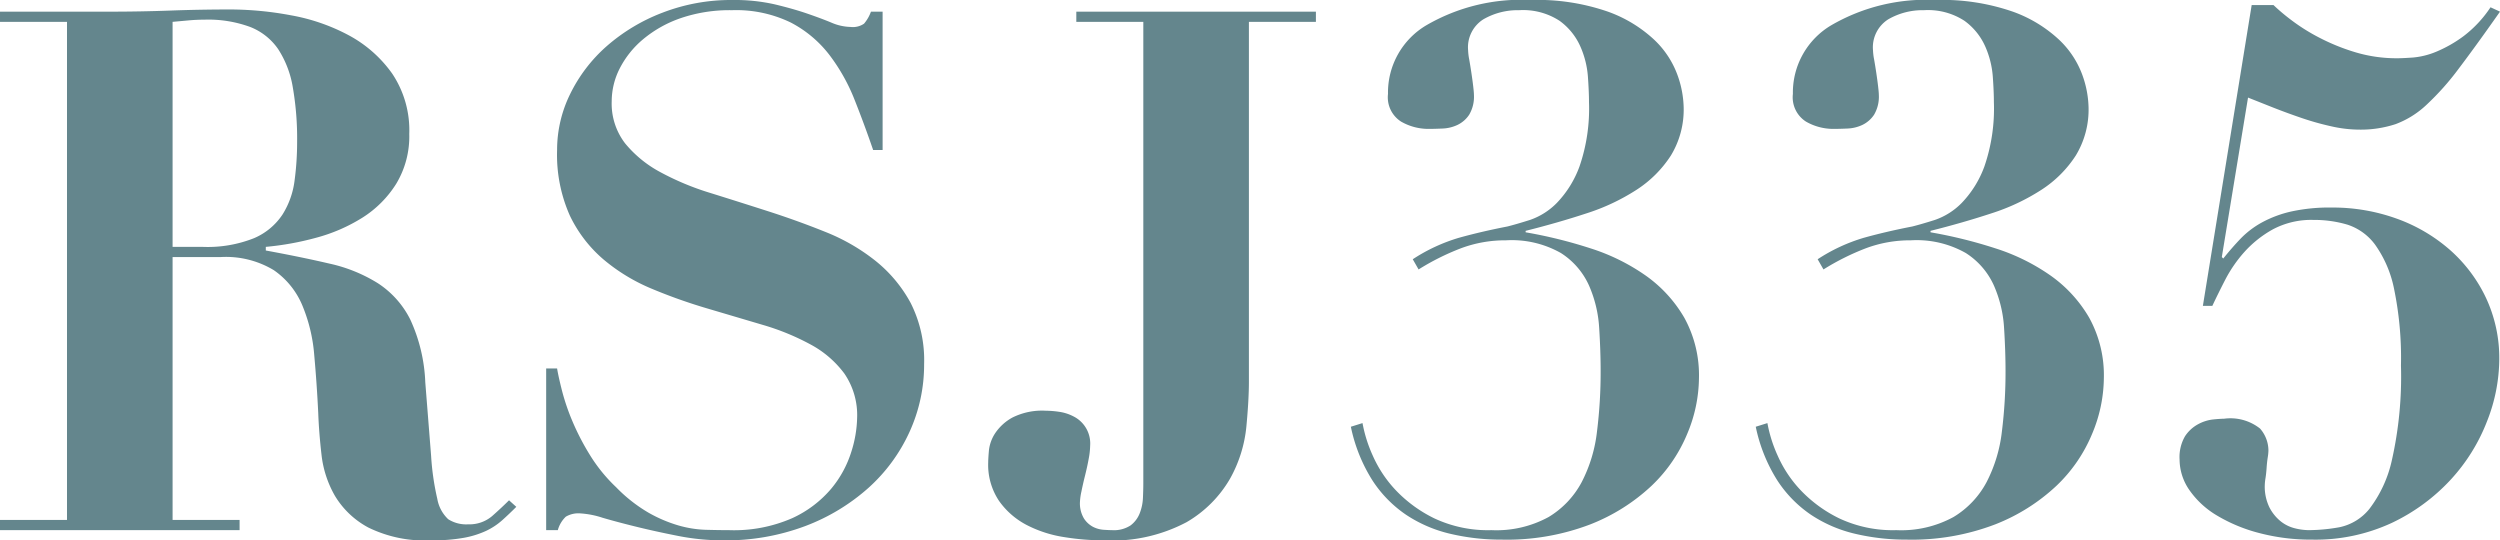 <svg xmlns="http://www.w3.org/2000/svg" width="68.66" height="14.84" viewBox="0 0 68.66 14.84"><path d="M834.68,11.22V5.04l.44-.04q.22-.02.44-.02a3.338,3.338,0,0,1,1.25.2,1.672,1.672,0,0,1,.77.61,2.737,2.737,0,0,1,.4,1.04,8.193,8.193,0,0,1,.12,1.51,7.933,7.933,0,0,1-.07,1.06,2.283,2.283,0,0,1-.33.93,1.769,1.769,0,0,1-.78.65,3.449,3.449,0,0,1-1.42.24Zm-2.9-6.18V18.72h-1.84V19h6.58v-.28h-1.84V11.5H836a2.541,2.541,0,0,1,1.46.36,2.21,2.21,0,0,1,.78.96,4.443,4.443,0,0,1,.33,1.37q.07.77.11,1.59.02.54.09,1.15a2.9,2.9,0,0,0,.37,1.13,2.373,2.373,0,0,0,.92.87,3.522,3.522,0,0,0,1.72.35,4.831,4.831,0,0,0,.9-.07,2.535,2.535,0,0,0,.61-.19,1.865,1.865,0,0,0,.44-.29q.19-.17.39-.37l-.2-.18q-.2.2-.46.43a.959.959,0,0,1-.66.23.918.918,0,0,1-.55-.14,1,1,0,0,1-.3-.56,7.121,7.121,0,0,1-.17-1.18q-.06-.76-.16-2.02a4.522,4.522,0,0,0-.41-1.72,2.546,2.546,0,0,0-.89-1,4.214,4.214,0,0,0-1.33-.54q-.77-.18-1.75-.36v-.1a7.923,7.923,0,0,0,1.38-.25,4.636,4.636,0,0,0,1.27-.55,2.95,2.95,0,0,0,.93-.93,2.513,2.513,0,0,0,.36-1.37,2.791,2.791,0,0,0-.47-1.66,3.469,3.469,0,0,0-1.19-1.05,5.344,5.344,0,0,0-1.59-.55,9.136,9.136,0,0,0-1.65-.16q-.84,0-1.66.03t-1.66.03h-3.02v.28Zm13.16,9.52V19h.32a.8.8,0,0,1,.22-.37.681.681,0,0,1,.4-.09,2.428,2.428,0,0,1,.61.12q.41.12.94.25t1.14.25a6.357,6.357,0,0,0,1.23.12,6.2,6.2,0,0,0,2.25-.39,5.538,5.538,0,0,0,1.74-1.05,4.653,4.653,0,0,0,1.13-1.54,4.443,4.443,0,0,0,.4-1.86,3.478,3.478,0,0,0-.37-1.68,3.789,3.789,0,0,0-.97-1.16,5.411,5.411,0,0,0-1.37-.79q-.77-.31-1.58-.57t-1.58-.5a7.422,7.422,0,0,1-1.37-.57,3.206,3.206,0,0,1-.97-.79,1.792,1.792,0,0,1-.37-1.16,1.991,1.991,0,0,1,.22-.9,2.569,2.569,0,0,1,.64-.8,3.268,3.268,0,0,1,1.03-.58,4.147,4.147,0,0,1,1.41-.22,3.432,3.432,0,0,1,1.62.34,3.205,3.205,0,0,1,1.06.89,5.137,5.137,0,0,1,.69,1.23q.27.68.51,1.38h.26V4.76h-.32a1.07,1.07,0,0,1-.19.33.541.541,0,0,1-.37.09,1.4,1.4,0,0,1-.53-.12q-.29-.12-.67-.25t-.88-.25a5,5,0,0,0-1.16-.12,5.227,5.227,0,0,0-1.93.35,5.058,5.058,0,0,0-1.53.92,4.211,4.211,0,0,0-1,1.31,3.479,3.479,0,0,0-.36,1.54,4.105,4.105,0,0,0,.35,1.8,3.651,3.651,0,0,0,.93,1.21,5.057,5.057,0,0,0,1.32.8,14.671,14.671,0,0,0,1.52.54l1.52.45a6.65,6.65,0,0,1,1.32.54,2.805,2.805,0,0,1,.93.8,2.018,2.018,0,0,1,.35,1.22,3.279,3.279,0,0,1-.16.93,2.954,2.954,0,0,1-.55,1.01,3.085,3.085,0,0,1-1.07.81,3.989,3.989,0,0,1-1.74.33q-.3,0-.65-.01a3.052,3.052,0,0,1-.74-.12,3.831,3.831,0,0,1-.82-.35,4.152,4.152,0,0,1-.89-.7,4.369,4.369,0,0,1-.71-.87,6.785,6.785,0,0,1-.48-.92,6.023,6.023,0,0,1-.29-.84q-.1-.39-.14-.63Zm19.3.36V5.04h1.84V4.76H859.5v.28h1.84V17.7q0,.18-.01.41a1.3,1.3,0,0,1-.09.43.766.766,0,0,1-.25.33.833.833,0,0,1-.51.13q-.08,0-.23-.01a.755.755,0,0,1-.29-.08.675.675,0,0,1-.25-.23.809.809,0,0,1-.11-.46,1.684,1.684,0,0,1,.04-.28q.04-.2.1-.44t.1-.46a2.1,2.1,0,0,0,.04-.36.831.831,0,0,0-.45-.8,1.225,1.225,0,0,0-.4-.13,2.655,2.655,0,0,0-.37-.03,1.821,1.821,0,0,0-.92.19,1.351,1.351,0,0,0-.47.43,1.062,1.062,0,0,0-.17.47q-.02.23-.02.33a1.779,1.779,0,0,0,.3,1.06,2.134,2.134,0,0,0,.76.66,3.332,3.332,0,0,0,1.02.33,6.807,6.807,0,0,0,1.08.09,4.372,4.372,0,0,0,2.29-.5,3.277,3.277,0,0,0,1.19-1.19,3.655,3.655,0,0,0,.45-1.43Q864.24,15.42,864.24,14.92Zm3.12,1.14-.32.1a4.429,4.429,0,0,0,.59,1.47,3.329,3.329,0,0,0,.93.95,3.718,3.718,0,0,0,1.21.52,6.052,6.052,0,0,0,1.41.16,6.4,6.4,0,0,0,2.44-.42,5.253,5.253,0,0,0,1.68-1.06,4.158,4.158,0,0,0,.98-1.43,4.02,4.02,0,0,0,.32-1.51,3.277,3.277,0,0,0-.4-1.67,3.67,3.67,0,0,0-1.06-1.16,5.576,5.576,0,0,0-1.52-.75,12.857,12.857,0,0,0-1.78-.44v-.04q.88-.22,1.67-.48a5.752,5.752,0,0,0,1.38-.65,3.158,3.158,0,0,0,.94-.94,2.426,2.426,0,0,0,.35-1.33,2.785,2.785,0,0,0-.17-.88,2.519,2.519,0,0,0-.63-.96,3.676,3.676,0,0,0-1.28-.78,5.914,5.914,0,0,0-2.12-.32,5.187,5.187,0,0,0-2.86.69,2.146,2.146,0,0,0-1.06,1.89.791.791,0,0,0,.36.76,1.506,1.506,0,0,0,.74.2q.18,0,.4-.01a1.06,1.06,0,0,0,.41-.1.8.8,0,0,0,.32-.28.972.972,0,0,0,.13-.55q0-.06-.02-.23t-.05-.37q-.03-.2-.06-.37a1.607,1.607,0,0,1-.03-.25.909.909,0,0,1,.42-.85,1.88,1.88,0,0,1,.98-.25,1.834,1.834,0,0,1,1.11.29,1.737,1.737,0,0,1,.57.7,2.5,2.5,0,0,1,.21.83q.03.42.03.7a4.887,4.887,0,0,1-.26,1.77,2.858,2.858,0,0,1-.62,1,1.894,1.894,0,0,1-.74.47q-.38.12-.62.18-.72.14-1.33.31a4.78,4.78,0,0,0-1.27.59l.16.28a6.728,6.728,0,0,1,1.16-.58,3.467,3.467,0,0,1,1.24-.22,2.735,2.735,0,0,1,1.51.35,2.057,2.057,0,0,1,.77.89,3.385,3.385,0,0,1,.28,1.17q.04.63.04,1.19a13.13,13.13,0,0,1-.1,1.65,4,4,0,0,1-.42,1.39,2.468,2.468,0,0,1-.91.96,2.992,2.992,0,0,1-1.57.36,3.461,3.461,0,0,1-1.56-.32,3.683,3.683,0,0,1-1.06-.77,3.355,3.355,0,0,1-.64-.96A3.815,3.815,0,0,1,867.36,16.06Zm11.12,0-.32.1a4.429,4.429,0,0,0,.59,1.47,3.329,3.329,0,0,0,.93.95,3.718,3.718,0,0,0,1.21.52,6.052,6.052,0,0,0,1.41.16,6.4,6.4,0,0,0,2.44-.42,5.253,5.253,0,0,0,1.68-1.06,4.158,4.158,0,0,0,.98-1.43,4.02,4.02,0,0,0,.32-1.51,3.277,3.277,0,0,0-.4-1.67,3.67,3.67,0,0,0-1.06-1.16,5.576,5.576,0,0,0-1.52-.75,12.857,12.857,0,0,0-1.78-.44v-.04q.88-.22,1.67-.48a5.752,5.752,0,0,0,1.38-.65,3.158,3.158,0,0,0,.94-.94,2.426,2.426,0,0,0,.35-1.33,2.785,2.785,0,0,0-.17-.88,2.519,2.519,0,0,0-.63-.96,3.676,3.676,0,0,0-1.28-.78,5.914,5.914,0,0,0-2.12-.32,5.187,5.187,0,0,0-2.86.69,2.146,2.146,0,0,0-1.06,1.89.791.791,0,0,0,.36.76,1.506,1.506,0,0,0,.74.2q.18,0,.4-.01a1.06,1.06,0,0,0,.41-.1.8.8,0,0,0,.32-.28.972.972,0,0,0,.13-.55q0-.06-.02-.23t-.05-.37q-.03-.2-.06-.37a1.607,1.607,0,0,1-.03-.25.909.909,0,0,1,.42-.85,1.88,1.88,0,0,1,.98-.25,1.834,1.834,0,0,1,1.11.29,1.737,1.737,0,0,1,.57.7,2.5,2.5,0,0,1,.21.83q.03.42.03.7a4.887,4.887,0,0,1-.26,1.77,2.858,2.858,0,0,1-.62,1,1.894,1.894,0,0,1-.74.47q-.38.12-.62.18-.72.14-1.33.31a4.78,4.78,0,0,0-1.27.59l.16.28a6.728,6.728,0,0,1,1.16-.58,3.467,3.467,0,0,1,1.24-.22,2.735,2.735,0,0,1,1.51.35,2.057,2.057,0,0,1,.77.89,3.385,3.385,0,0,1,.28,1.17q.04.63.04,1.19a13.13,13.13,0,0,1-.1,1.65,4,4,0,0,1-.42,1.39,2.468,2.468,0,0,1-.91.96,2.992,2.992,0,0,1-1.57.36,3.461,3.461,0,0,1-1.56-.32,3.683,3.683,0,0,1-1.06-.77,3.355,3.355,0,0,1-.64-.96A3.815,3.815,0,0,1,878.48,16.06Zm13.3-11.48-1.34,8.26h.26q.14-.3.35-.71a3.688,3.688,0,0,1,.53-.77,3.02,3.02,0,0,1,.78-.62,2.244,2.244,0,0,1,1.12-.26,3.2,3.2,0,0,1,.93.13,1.532,1.532,0,0,1,.76.55,3.154,3.154,0,0,1,.52,1.21,9.372,9.372,0,0,1,.19,2.11,10.44,10.44,0,0,1-.25,2.6,3.4,3.4,0,0,1-.62,1.34,1.427,1.427,0,0,1-.82.5,4.865,4.865,0,0,1-.85.08,1.622,1.622,0,0,1-.37-.05,1.012,1.012,0,0,1-.39-.19,1.19,1.19,0,0,1-.31-.38,1.3,1.3,0,0,1-.13-.62,1.4,1.4,0,0,1,.02-.19q.02-.13.03-.28t.03-.28a1.406,1.406,0,0,0,.02-.19.916.916,0,0,0-.23-.61,1.31,1.31,0,0,0-.99-.27q-.1,0-.3.02a1.126,1.126,0,0,0-.41.13.994.994,0,0,0-.36.33,1.135,1.135,0,0,0-.15.64,1.478,1.478,0,0,0,.27.84,2.421,2.421,0,0,0,.76.7,4.4,4.4,0,0,0,1.16.48,5.574,5.574,0,0,0,1.45.18,4.967,4.967,0,0,0,2.19-.46,5.272,5.272,0,0,0,1.61-1.18,5.041,5.041,0,0,0,1-1.6,4.706,4.706,0,0,0,.34-1.7,3.9,3.9,0,0,0-.37-1.71,4.074,4.074,0,0,0-1-1.32,4.545,4.545,0,0,0-1.46-.85,5.168,5.168,0,0,0-1.77-.3,4.89,4.89,0,0,0-1.12.11,3.126,3.126,0,0,0-.8.3,2.461,2.461,0,0,0-.58.44q-.24.25-.48.55l-.04-.04.72-4.38.68.27q.38.15.79.29a7.535,7.535,0,0,0,.82.23,3.521,3.521,0,0,0,.75.09,3.069,3.069,0,0,0,1.01-.15,2.52,2.52,0,0,0,.85-.53,7.3,7.3,0,0,0,.89-1q.47-.62,1.13-1.56l-.26-.12a3.241,3.241,0,0,1-.75.8,3.549,3.549,0,0,1-.74.42,2.14,2.14,0,0,1-.64.16q-.29.02-.43.02a3.941,3.941,0,0,1-1.17-.17,5.7,5.7,0,0,1-1-.41,5.316,5.316,0,0,1-.77-.49,5.434,5.434,0,0,1-.46-.39Z" transform="translate(-829.94 -4.44)" fill="#64868d"/></svg>